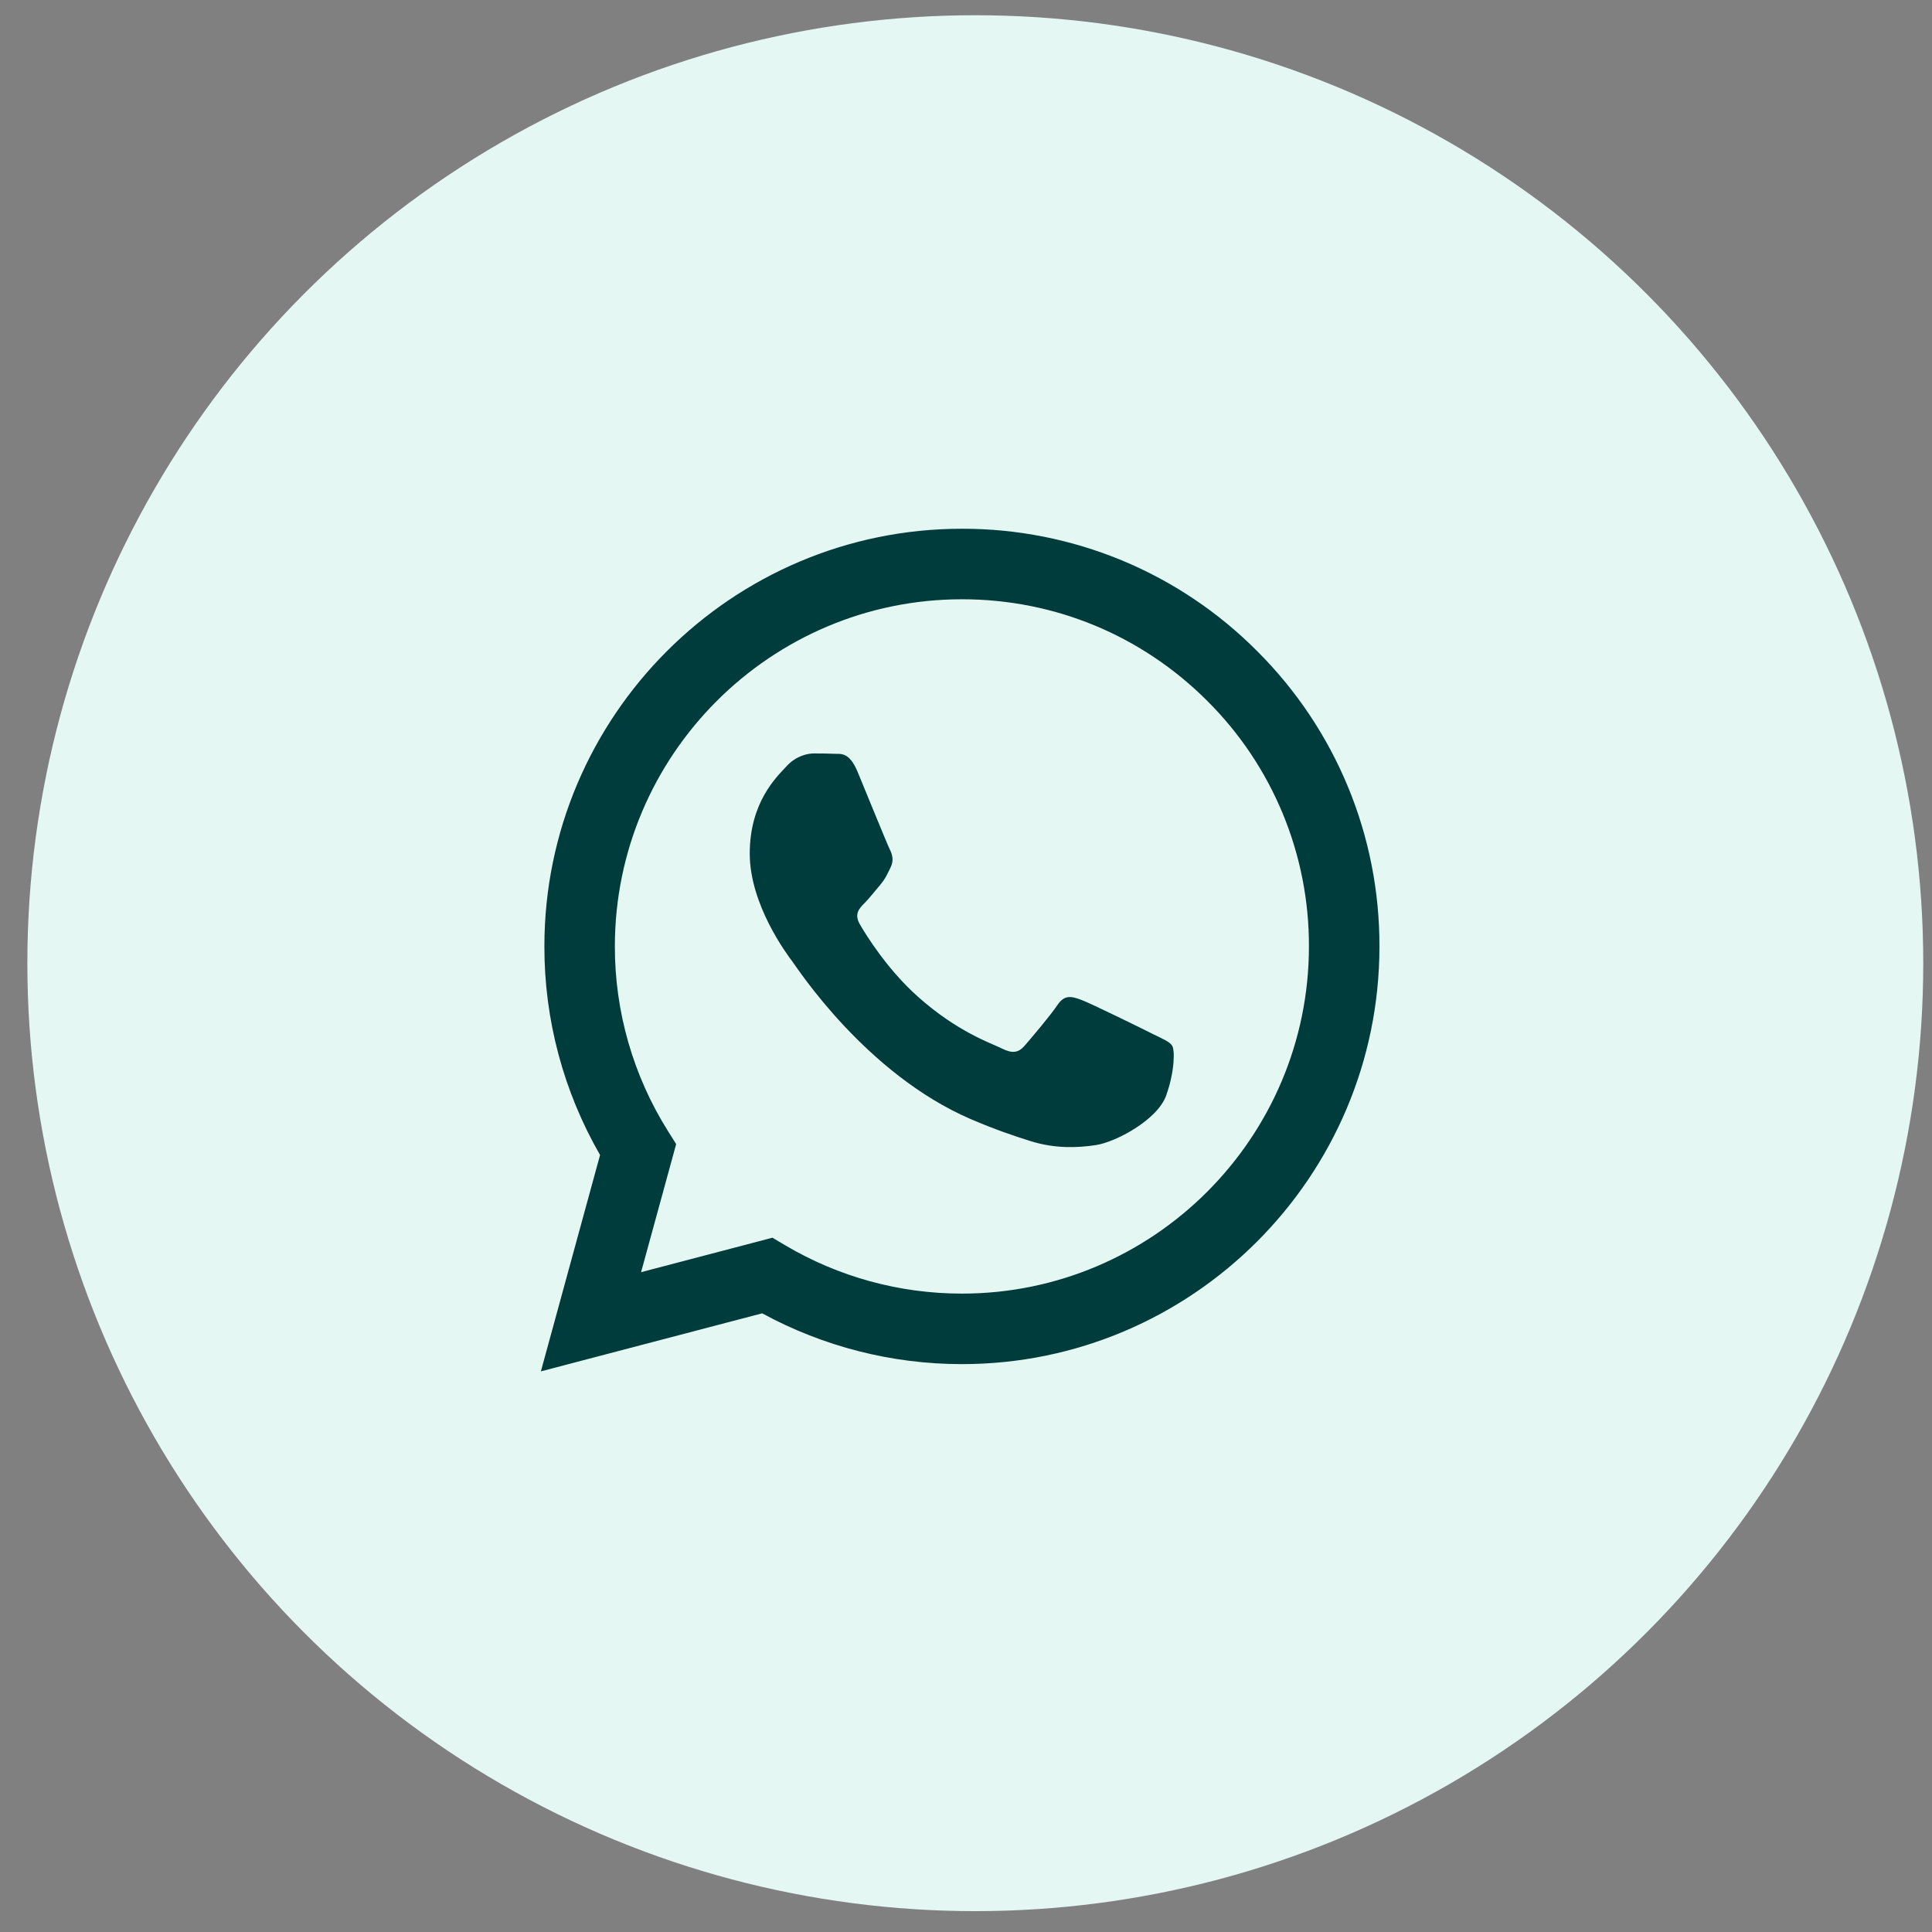 <svg width="44" height="44" viewBox="0 0 44 44" fill="none" xmlns="http://www.w3.org/2000/svg">
<rect x="0" y="0" width="44" height="44" fill="#808080" stroke="none"/>
<circle cx="22.212" cy="21.936" r="21.589" fill="#E4F7F2"/>
<g clip-path="url(#clip0_973_160)">
<path fill-rule="evenodd" clip-rule="evenodd" d="M26.242 23.542C26.004 23.422 24.836 22.848 24.618 22.768C24.401 22.689 24.243 22.65 24.083 22.888C23.925 23.125 23.47 23.661 23.332 23.819C23.193 23.978 23.054 23.997 22.817 23.879C22.579 23.759 21.813 23.509 20.906 22.7C20.2 22.07 19.723 21.292 19.584 21.053C19.446 20.816 19.569 20.687 19.688 20.569C19.795 20.462 19.926 20.291 20.045 20.153C20.164 20.014 20.203 19.915 20.282 19.756C20.362 19.597 20.322 19.459 20.262 19.34C20.203 19.221 19.728 18.051 19.53 17.575C19.337 17.112 19.141 17.175 18.996 17.167C18.857 17.161 18.698 17.159 18.54 17.159C18.382 17.159 18.124 17.218 17.907 17.457C17.688 17.694 17.075 18.269 17.075 19.439C17.075 20.608 17.926 21.738 18.045 21.897C18.164 22.055 19.72 24.456 22.104 25.485C22.671 25.729 23.113 25.876 23.458 25.984C24.027 26.166 24.546 26.14 24.955 26.079C25.411 26.011 26.361 25.504 26.559 24.949C26.756 24.394 26.756 23.918 26.697 23.819C26.638 23.72 26.48 23.661 26.241 23.542H26.242ZM21.907 29.461H21.904C20.488 29.461 19.098 29.081 17.88 28.359L17.592 28.188L14.6 28.973L15.399 26.056L15.211 25.757C14.42 24.497 14.001 23.039 14.003 21.552C14.005 17.194 17.55 13.648 21.91 13.648C24.021 13.648 26.006 14.472 27.498 15.966C28.234 16.698 28.817 17.57 29.214 18.53C29.611 19.489 29.813 20.518 29.81 21.557C29.808 25.915 26.263 29.461 21.907 29.461ZM28.633 14.831C27.752 13.944 26.704 13.241 25.549 12.762C24.394 12.284 23.156 12.039 21.906 12.042C16.666 12.042 12.399 16.308 12.398 21.551C12.395 23.219 12.833 24.859 13.666 26.304L12.318 31.232L17.358 29.91C18.753 30.669 20.315 31.067 21.903 31.067H21.907C27.147 31.067 31.414 26.802 31.416 21.558C31.419 20.308 31.176 19.07 30.698 17.916C30.22 16.761 29.518 15.713 28.633 14.831Z" fill="#003C3C"/>
</g>
<defs>
<clipPath id="clip0_973_160">
<rect width="19.19" height="19.19" fill="white" transform="translate(12.318 12.042)"/>
</clipPath>
</defs>
</svg>
